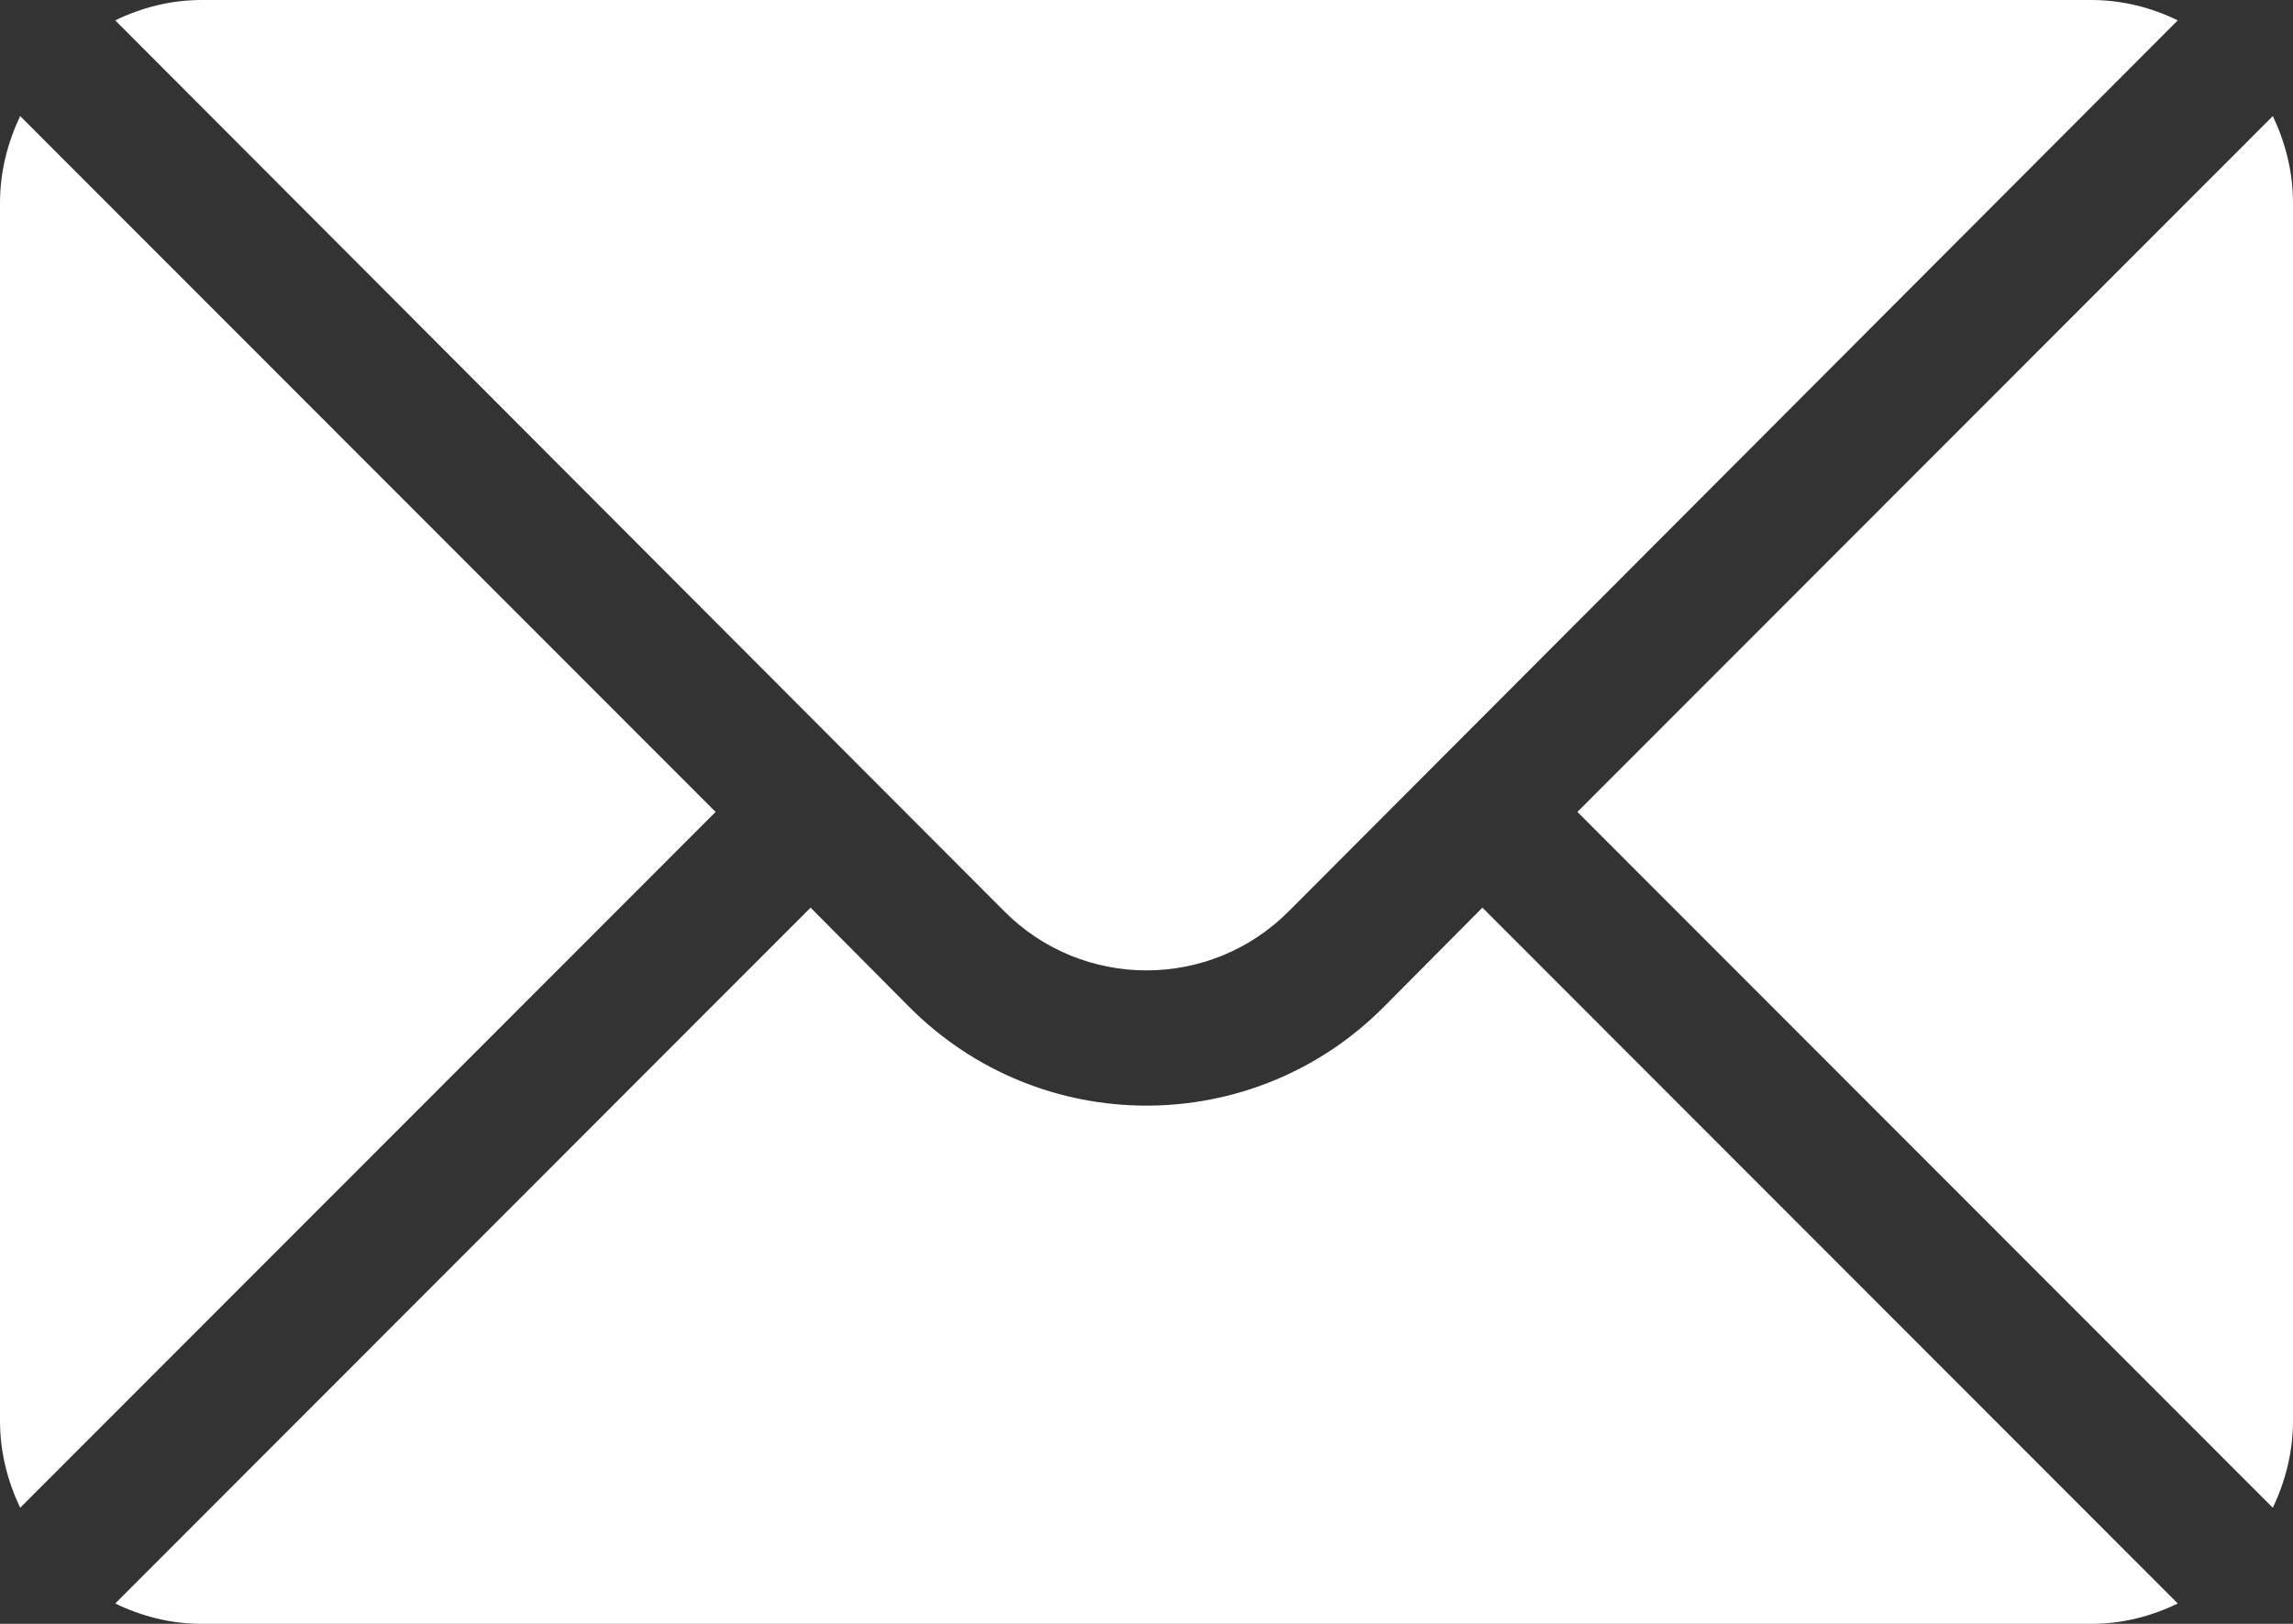<?xml version="1.0" encoding="UTF-8"?> <svg xmlns="http://www.w3.org/2000/svg" width="24" height="17" viewBox="0 0 24 17" fill="none"><rect x="0" y="0" width="24" height="17" fill="#333333" stroke="none"/> <path d="M23.789 1.215L16.51 8.5L23.789 15.785C23.92 15.508 24 15.202 24 14.875V2.125C24 1.798 23.92 1.492 23.789 1.215Z" fill="white"></path> <path d="M21.891 0H2.109C1.785 0 1.481 0.08 1.206 0.213L10.509 9.538C11.331 10.366 12.669 10.366 13.491 9.538L22.794 0.213C22.519 0.08 22.215 0 21.891 0Z" fill="white"></path> <path d="M0.211 1.215C0.08 1.492 0 1.798 0 2.125V14.875C0 15.202 0.08 15.508 0.211 15.785L7.49 8.5L0.211 1.215Z" fill="white"></path> <path d="M15.516 9.502L14.486 10.539C13.115 11.92 10.885 11.92 9.514 10.539L8.484 9.502L1.206 16.787C1.481 16.92 1.785 17 2.109 17H21.891C22.215 17 22.519 16.92 22.794 16.787L15.516 9.502Z" fill="white"></path> </svg> 